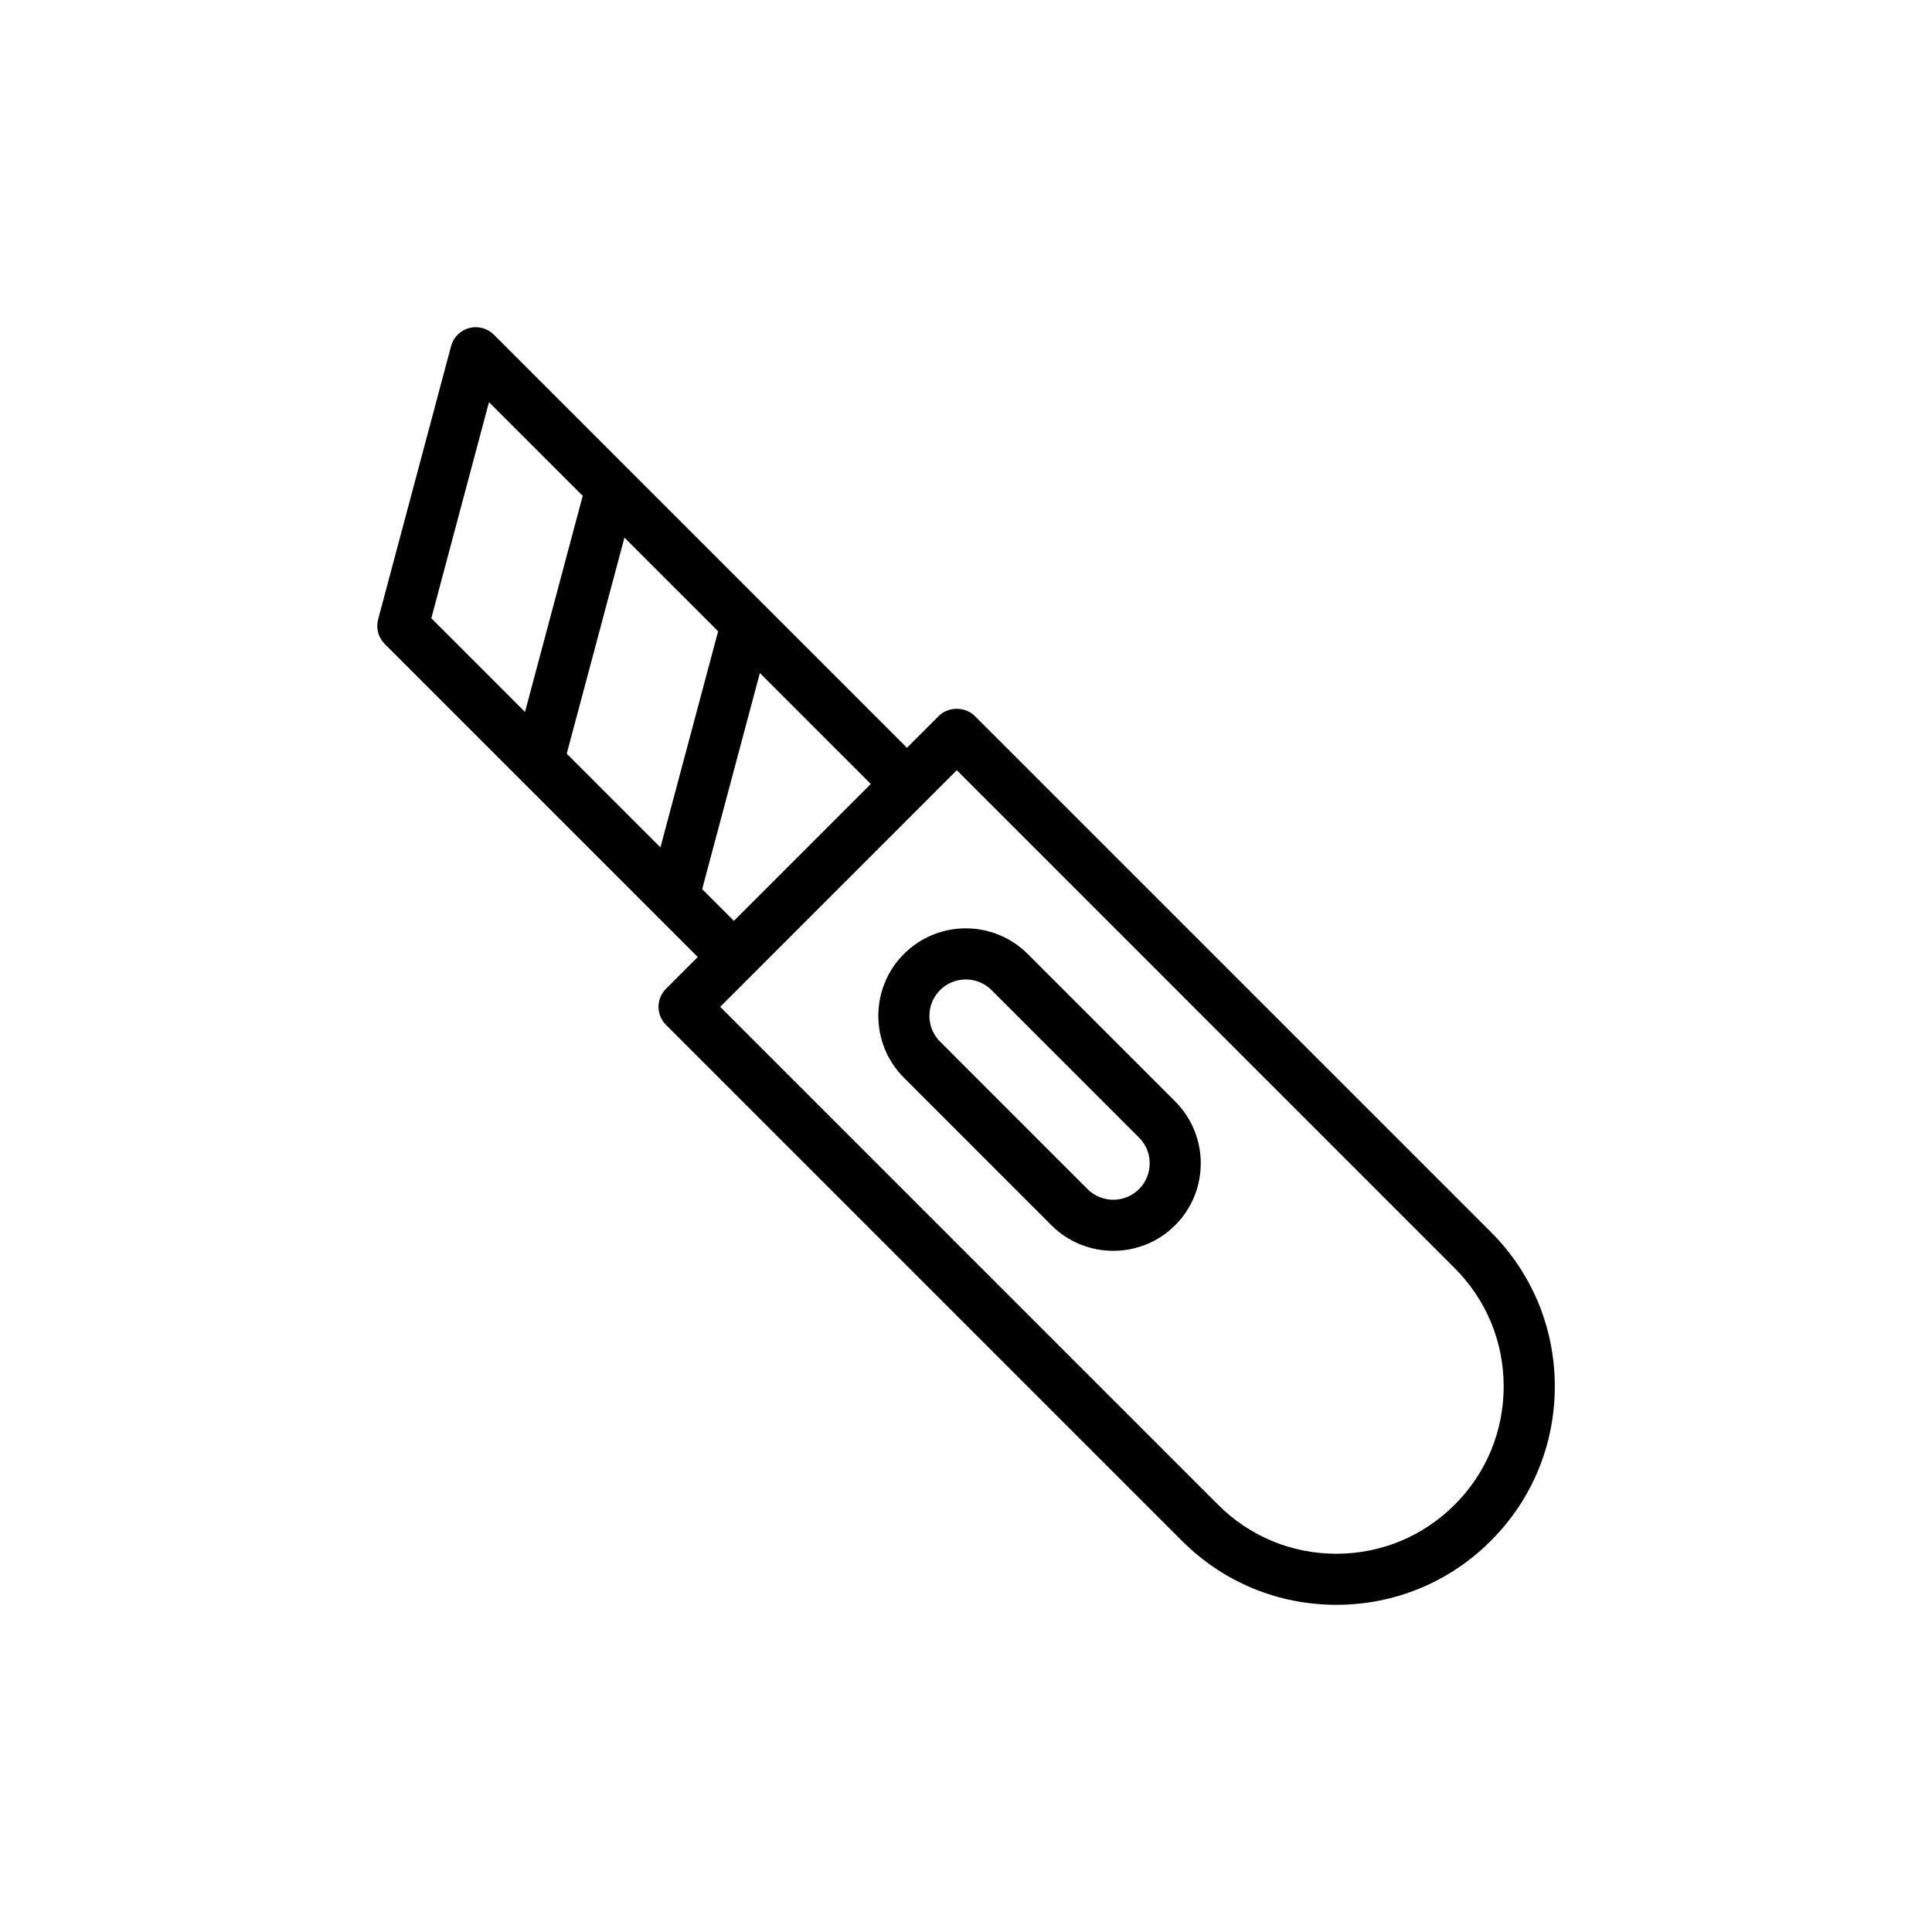 <?xml version="1.0" encoding="UTF-8"?>
<!-- Uploaded to: SVG Repo, www.svgrepo.com, Generator: SVG Repo Mixer Tools -->
<svg fill="#000000" width="800px" height="800px" version="1.1" viewBox="144 144 512 512" xmlns="http://www.w3.org/2000/svg">
 <g>
  <path d="m402.34 333.75c-2.539-2.539-7.035-2.539-9.574 0l-8.418 8.422-109.48-109.48c-1.719-1.711-4.238-2.379-6.539-1.754-2.34 0.629-4.168 2.453-4.789 4.793l-19.328 72.395c-0.629 2.336 0.039 4.824 1.754 6.535l82.949 82.949-8.418 8.422c-2.644 2.644-2.644 6.93 0 9.574l136.73 136.73c10.93 10.934 25.465 16.957 40.93 16.957 15.461 0 29.996-6.019 40.926-16.957 10.938-10.93 16.957-25.469 16.957-40.93 0-15.461-6.019-29.996-16.957-40.93zm-108.15 9.992 15.293-57.277 24.832 24.828-15.297 57.281zm-20.602-93.172 24.836 24.832-15.293 57.277-24.832-24.832zm64.891 137.47-8.402-8.402 15.297-57.281 29.398 29.398-20.051 20.051zm191.02 154.73c-8.371 8.375-19.508 12.988-31.352 12.988s-22.98-4.613-31.352-12.988l-131.94-131.94 29.289-29.293 24.996-24.996c0.004-0.004 0.004-0.008 0.008-0.008l8.414-8.414 131.94 131.95c8.379 8.375 12.988 19.508 12.988 31.352s-4.609 22.98-12.988 31.355z"/>
  <path d="m416.35 396.81c-9.047-9.047-23.754-9.047-32.801 0-9.047 9.043-9.047 23.758 0 32.801l39.082 39.09v0.004c4.523 4.519 10.461 6.777 16.398 6.777 5.945 0 11.883-2.262 16.406-6.785 9.035-9.043 9.035-23.758 0-32.801zm29.512 62.312c-3.762 3.762-9.879 3.773-13.656 0.004l-39.082-39.09c-3.762-3.762-3.762-9.887 0-13.648 3.769-3.762 9.879-3.762 13.648 0l39.09 39.082c3.758 3.766 3.758 9.891 0 13.652z"/>
 </g>
</svg>